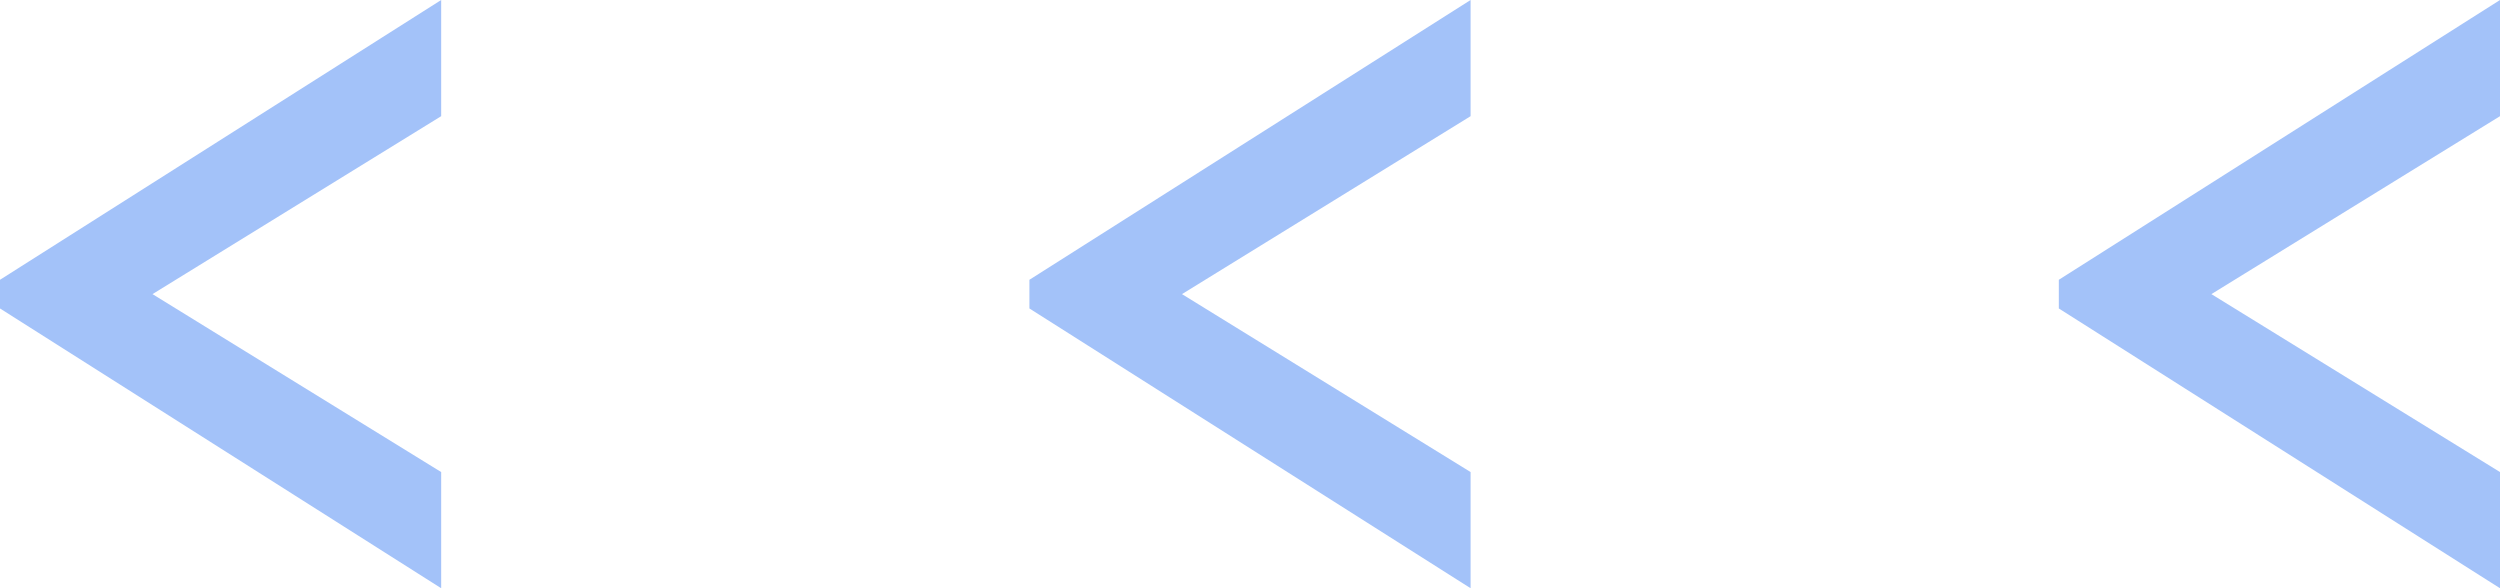 <?xml version="1.0" encoding="UTF-8"?> <svg xmlns="http://www.w3.org/2000/svg" width="34" height="8" viewBox="0 0 34 8" fill="none"> <path fill-rule="evenodd" clip-rule="evenodd" d="M6 0L0 3.805V4.195L6 8V6.42L2.074 4L6 1.58V0ZM20 0L14 3.805V4.195L20 8V6.42L16.075 4L20 1.58V0ZM28 3.805L34 0V1.58L30.075 4L34 6.42V8L28 4.195V3.805Z" fill="#A3C2F9"></path> </svg> 